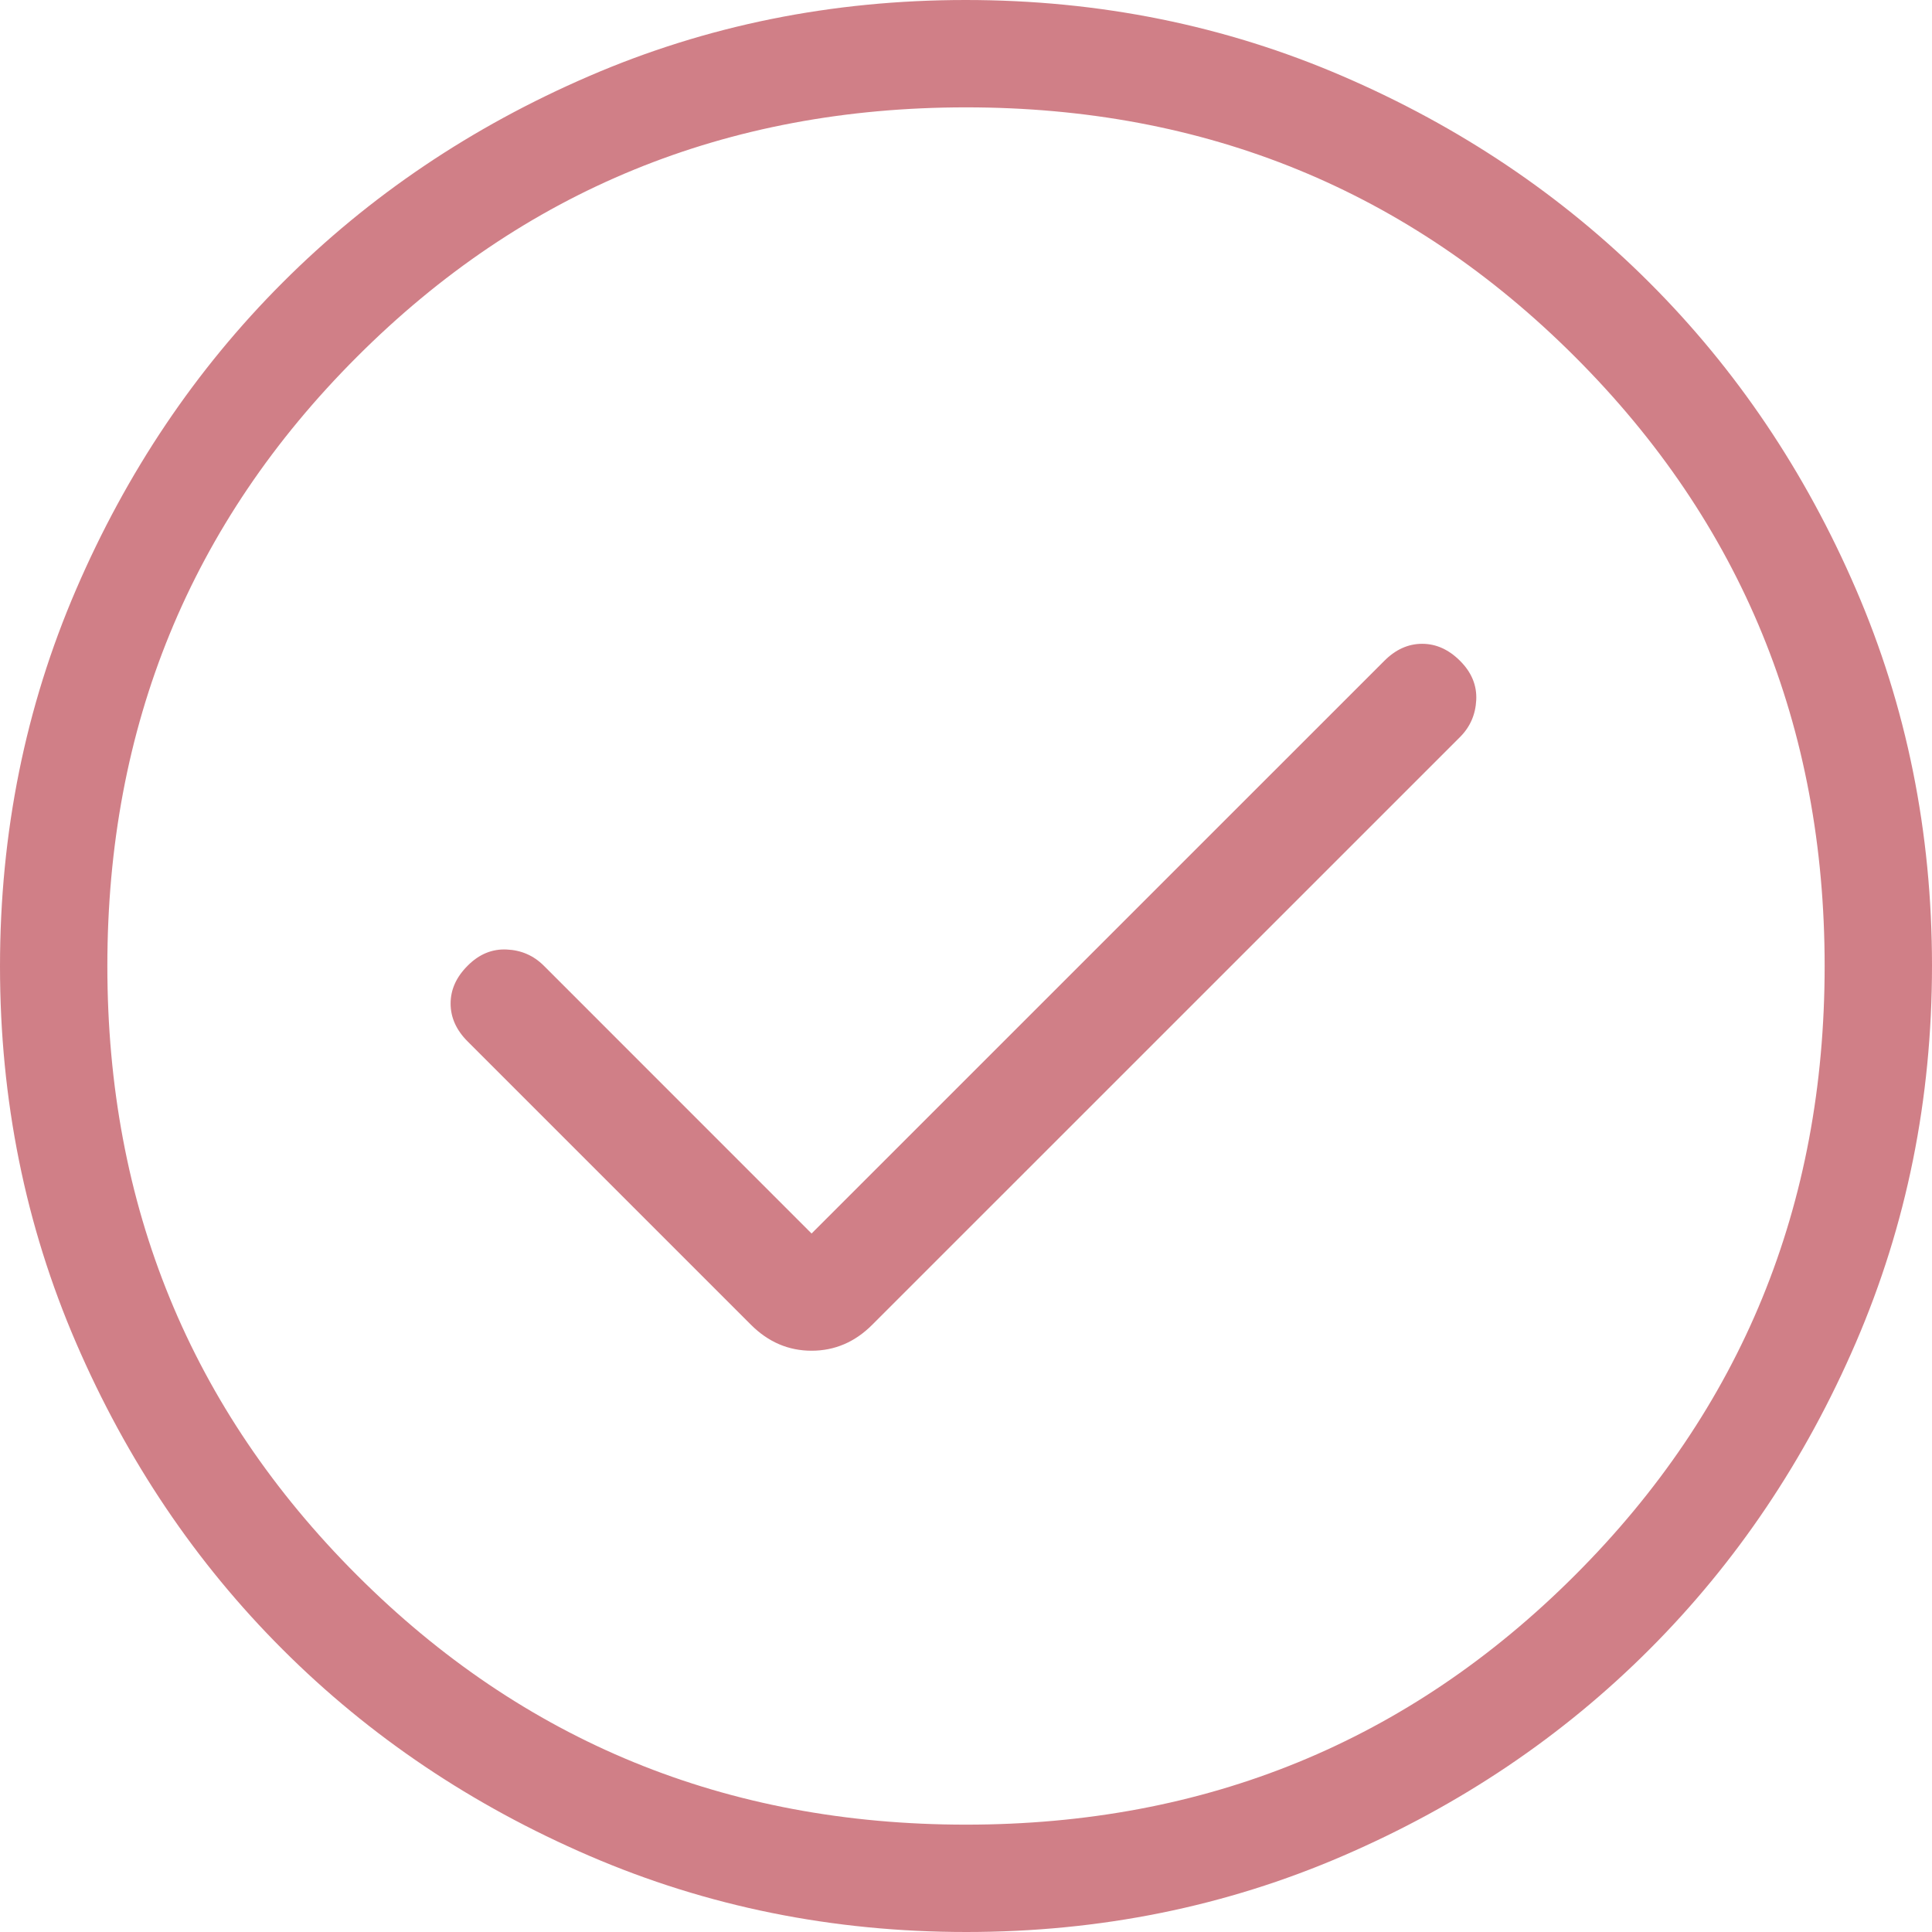 <svg width="30" height="30" viewBox="0 0 30 30" fill="none" xmlns="http://www.w3.org/2000/svg">
<path d="M12.602 19.154L8.443 14.994C8.286 14.838 8.095 14.754 7.869 14.744C7.642 14.733 7.44 14.816 7.263 14.994C7.085 15.171 6.997 15.367 6.997 15.583C6.997 15.799 7.085 15.996 7.263 16.173L11.66 20.57C11.93 20.84 12.244 20.974 12.602 20.974C12.961 20.974 13.276 20.84 13.545 20.57L22.673 11.443C22.829 11.286 22.912 11.095 22.923 10.869C22.934 10.642 22.85 10.44 22.673 10.263C22.496 10.085 22.299 9.997 22.083 9.997C21.867 9.997 21.671 10.085 21.494 10.263L12.602 19.154ZM15.005 30C12.931 30 10.981 29.606 9.155 28.819C7.329 28.032 5.741 26.964 4.39 25.614C3.039 24.265 1.97 22.678 1.182 20.853C0.394 19.029 0 17.08 0 15.005C0 12.931 0.394 10.981 1.181 9.155C1.968 7.329 3.036 5.741 4.386 4.39C5.735 3.039 7.322 1.97 9.147 1.182C10.971 0.394 12.92 0 14.995 0C17.069 0 19.019 0.394 20.845 1.181C22.671 1.968 24.259 3.036 25.61 4.386C26.961 5.735 28.03 7.322 28.818 9.147C29.606 10.971 30 12.92 30 14.995C30 17.069 29.606 19.019 28.819 20.845C28.032 22.671 26.964 24.259 25.614 25.61C24.265 26.961 22.678 28.03 20.853 28.818C19.029 29.606 17.08 30 15.005 30ZM15 28.333C18.722 28.333 21.875 27.042 24.458 24.458C27.042 21.875 28.333 18.722 28.333 15C28.333 11.278 27.042 8.125 24.458 5.542C21.875 2.958 18.722 1.667 15 1.667C11.278 1.667 8.125 2.958 5.542 5.542C2.958 8.125 1.667 11.278 1.667 15C1.667 18.722 2.958 21.875 5.542 24.458C8.125 27.042 11.278 28.333 15 28.333Z" fill="#A30010" fill-opacity="0.5"/>
</svg>
